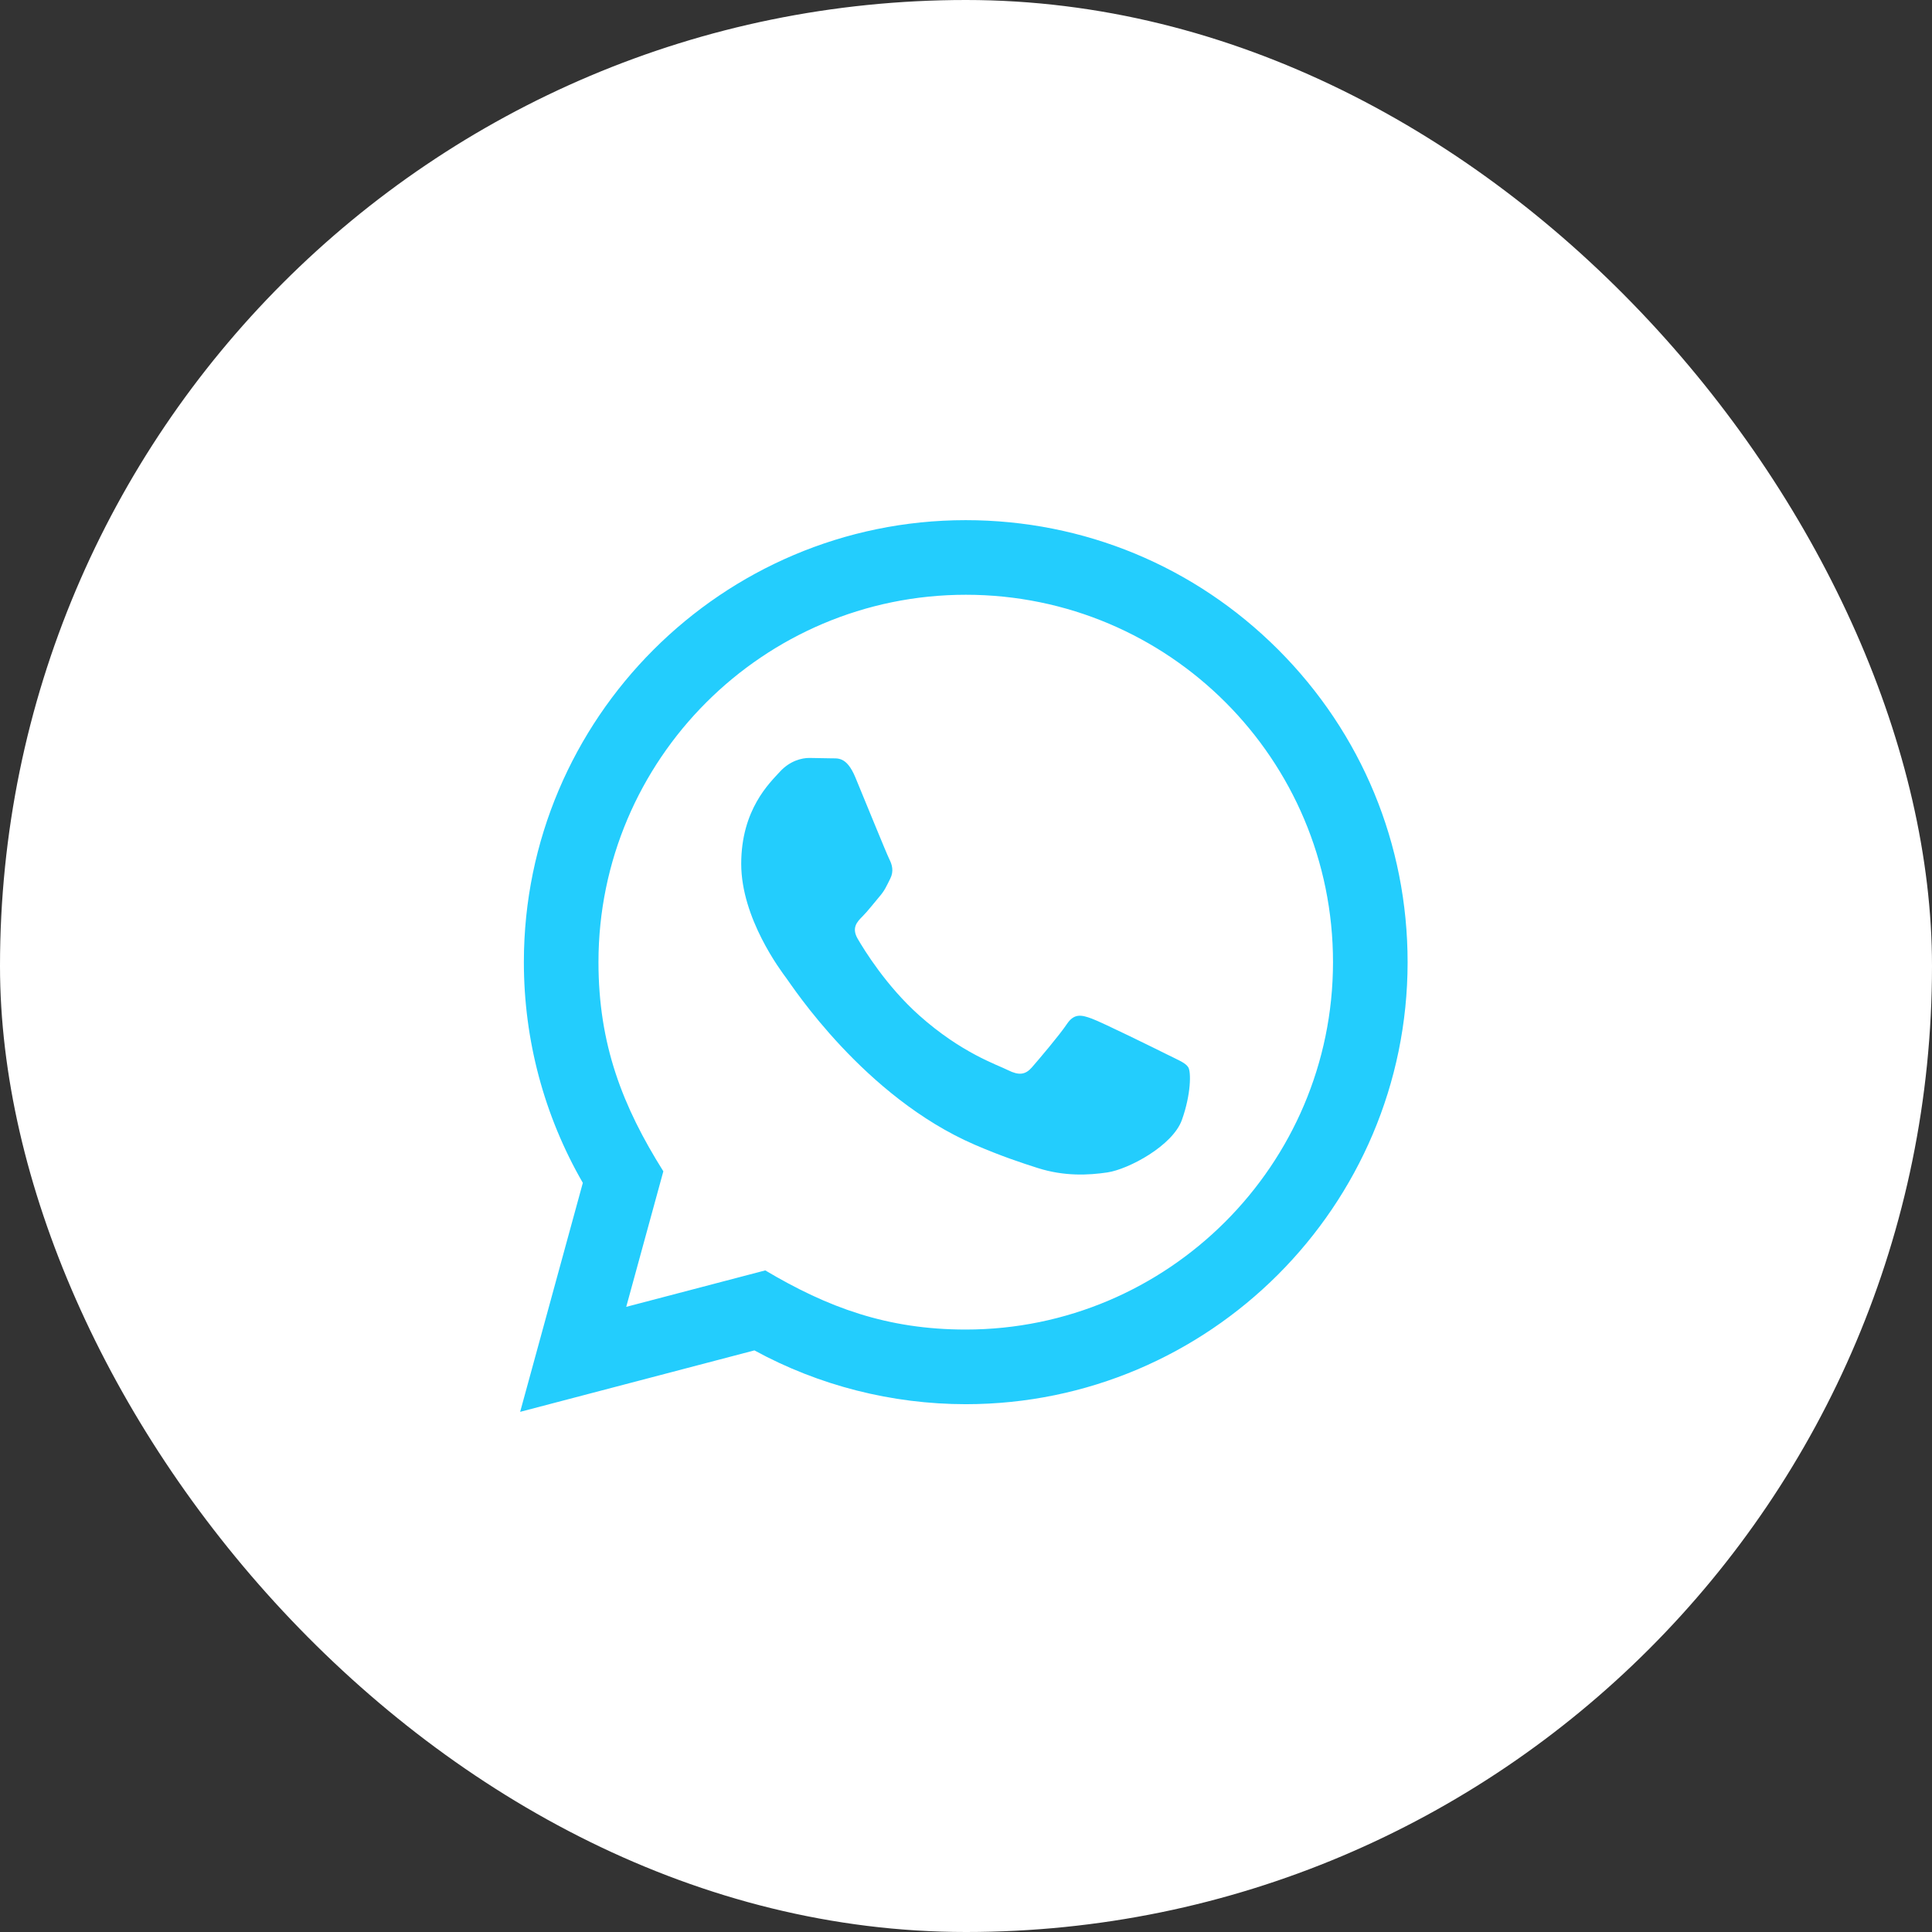 <svg width="52" height="52" viewBox="0 0 52 52" fill="none" xmlns="http://www.w3.org/2000/svg">
<rect x="0" y="0" width="52" height="52" fill="#333333" stroke="none"/>
<rect width="52" height="52" rx="26" fill="white"/>
<path d="M14 38L15.687 31.837C14.646 30.033 14.099 27.988 14.1 25.891C14.103 19.335 19.438 14 25.993 14C29.174 14.001 32.16 15.24 34.406 17.488C36.651 19.736 37.887 22.724 37.886 25.902C37.883 32.459 32.548 37.794 25.993 37.794C24.003 37.793 22.042 37.294 20.305 36.346L14 38ZM20.597 34.193C22.273 35.188 23.873 35.784 25.989 35.785C31.437 35.785 35.875 31.351 35.878 25.9C35.88 20.438 31.463 16.01 25.997 16.008C20.545 16.008 16.11 20.442 16.108 25.892C16.107 28.117 16.759 29.783 17.854 31.526L16.855 35.174L20.597 34.193ZM31.984 28.729C31.91 28.605 31.712 28.531 31.414 28.382C31.117 28.233 29.656 27.514 29.383 27.415C29.111 27.316 28.913 27.266 28.714 27.564C28.516 27.861 27.946 28.531 27.773 28.729C27.6 28.927 27.426 28.952 27.129 28.803C26.832 28.654 25.874 28.341 24.739 27.328C23.856 26.54 23.259 25.567 23.086 25.269C22.913 24.972 23.068 24.811 23.216 24.663C23.35 24.53 23.513 24.316 23.662 24.142C23.813 23.97 23.862 23.846 23.962 23.647C24.061 23.449 24.012 23.275 23.937 23.126C23.862 22.978 23.268 21.515 23.021 20.92C22.779 20.341 22.534 20.419 22.352 20.41L21.782 20.4C21.584 20.4 21.262 20.474 20.99 20.772C20.718 21.07 19.95 21.788 19.95 23.251C19.95 24.714 21.015 26.127 21.163 26.325C21.312 26.523 23.258 29.525 26.239 30.812C26.948 31.118 27.502 31.301 27.933 31.438C28.645 31.664 29.293 31.632 29.805 31.556C30.376 31.471 31.563 30.837 31.811 30.143C32.059 29.448 32.059 28.853 31.984 28.729Z" fill="#23CDFD"/>
</svg>
